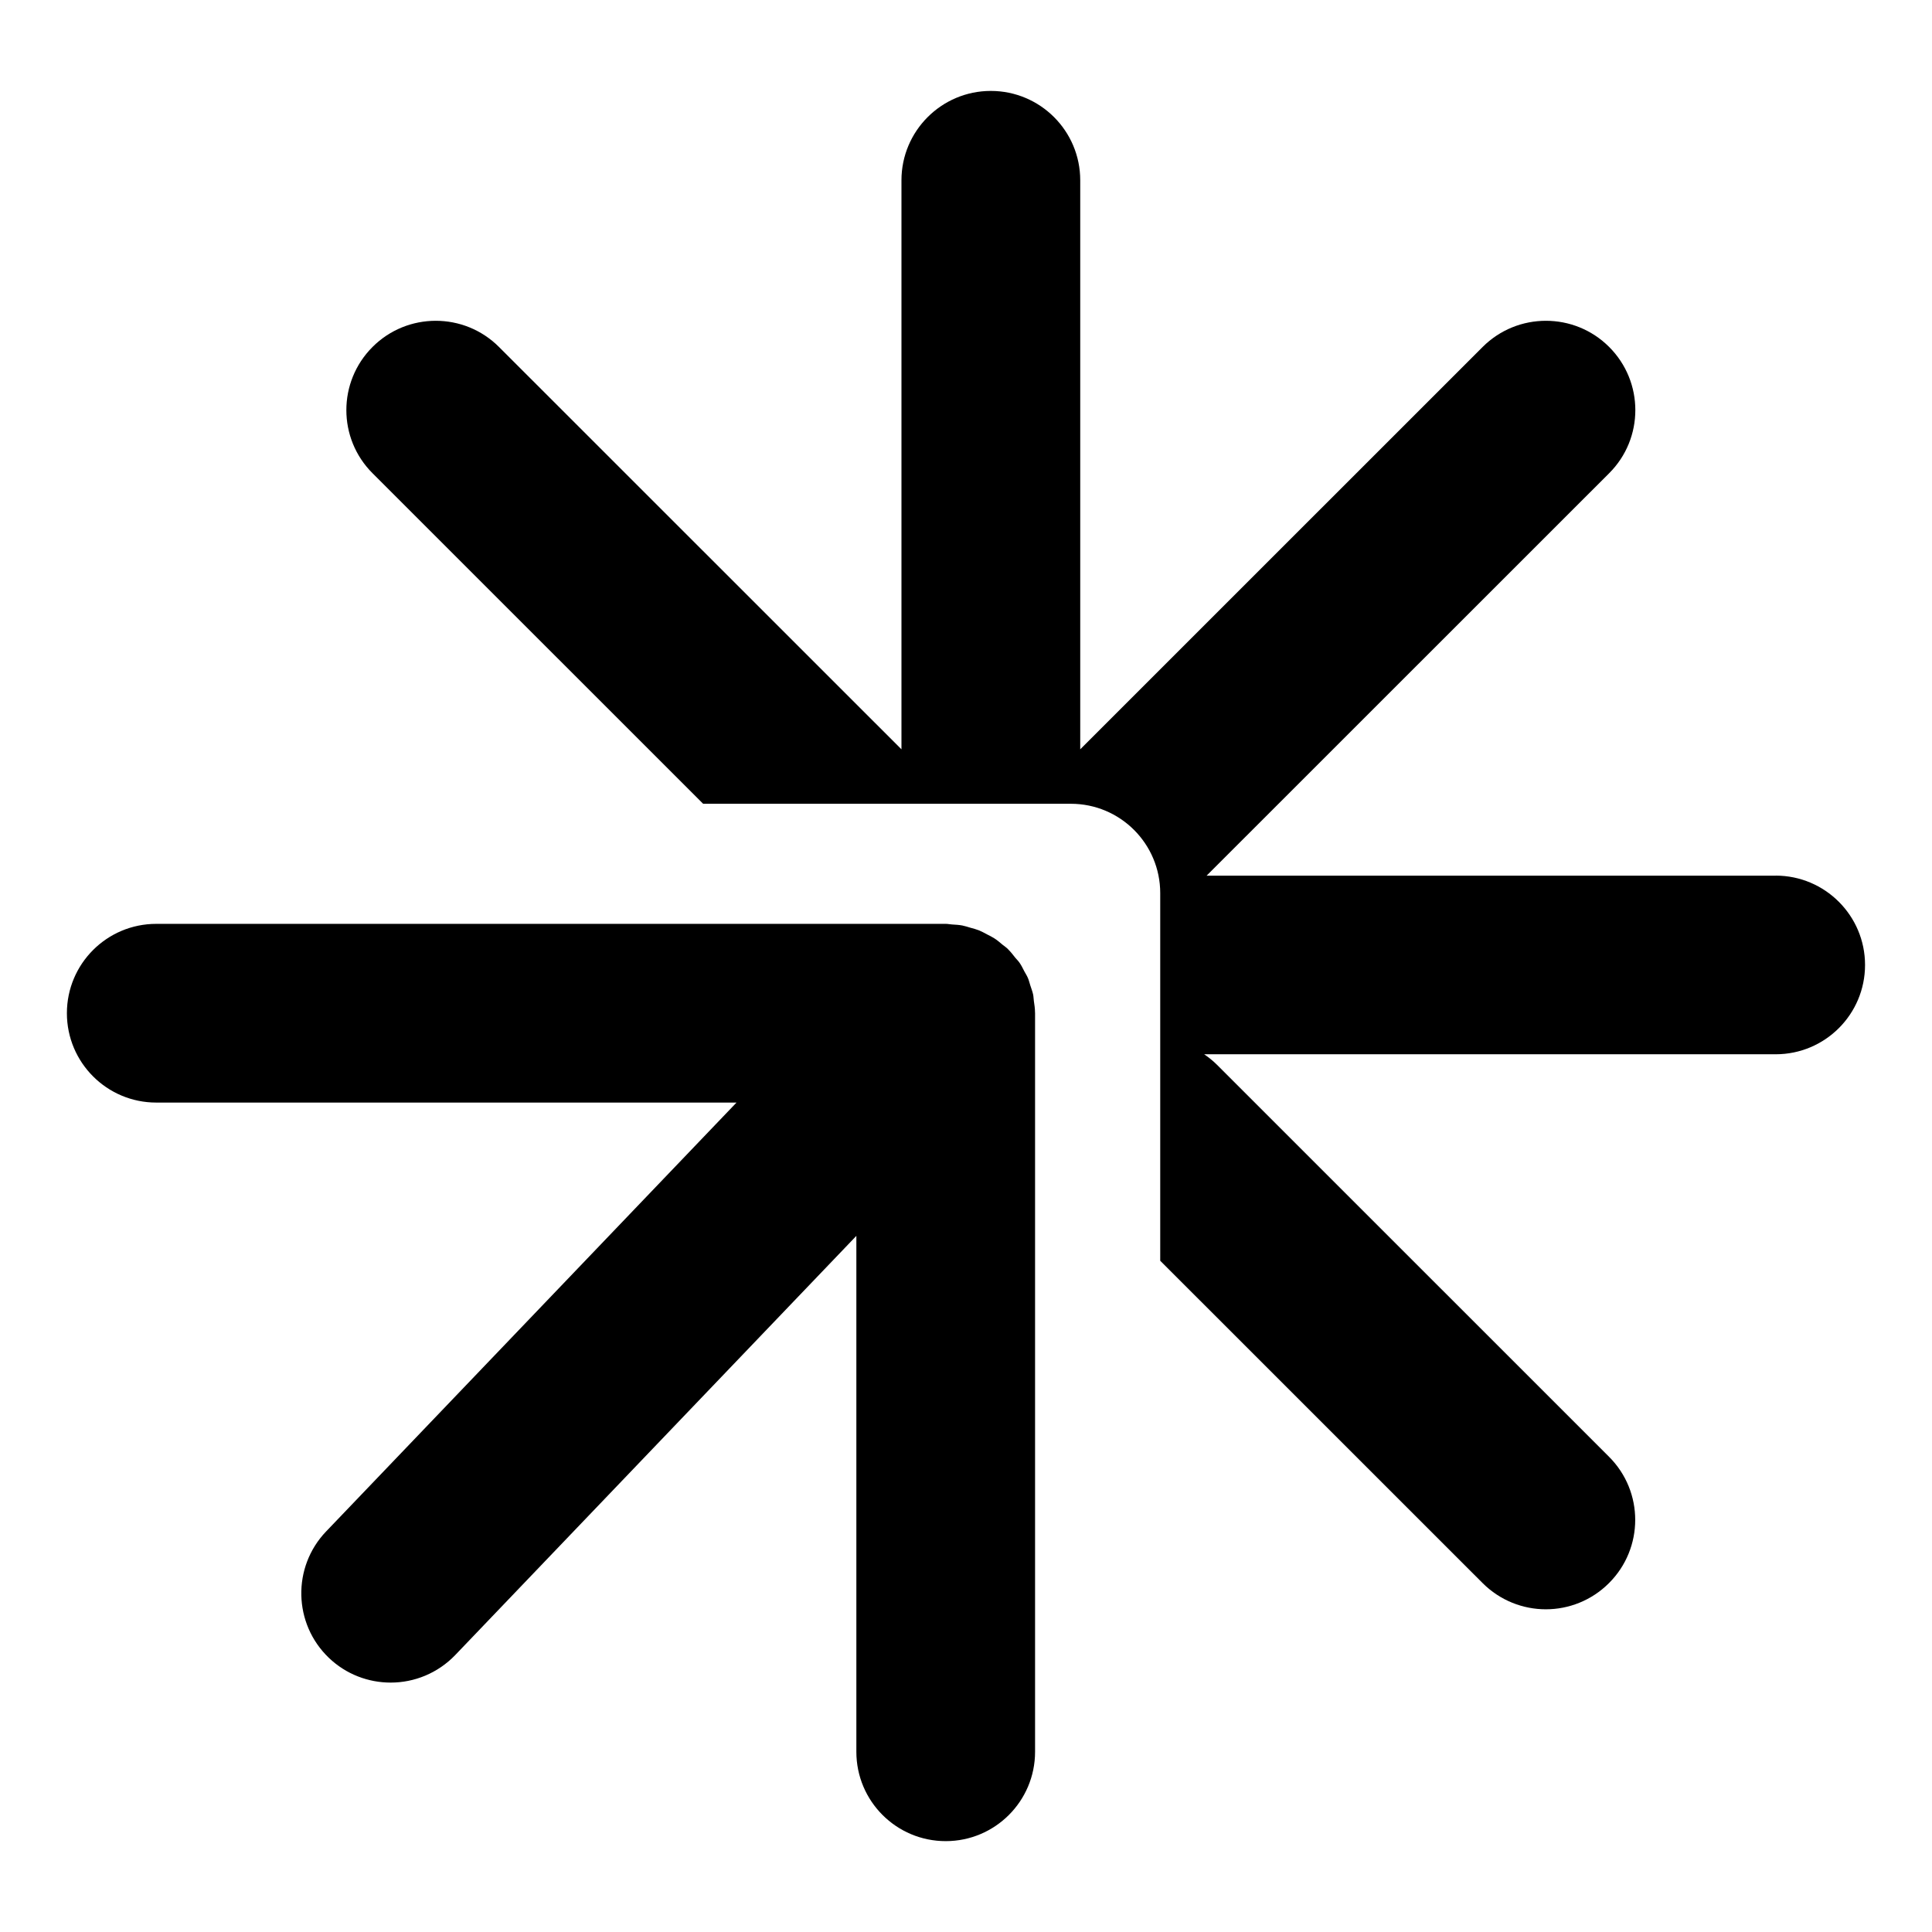 <svg xmlns="http://www.w3.org/2000/svg" fill="none" viewBox="0 0 32 32" height="32" width="32">
<g clip-path="url(#clip0_8242_25121)">
<path fill="black" d="M29.413 14.504H19.985L26.652 7.839C27.231 7.262 27.231 6.324 26.652 5.746C26.075 5.169 25.136 5.169 24.558 5.746L17.892 12.411V2.986C17.892 2.168 17.228 1.506 16.411 1.506C15.595 1.506 14.931 2.169 14.931 2.986V12.411L8.264 5.746C7.687 5.169 6.748 5.169 6.171 5.746C5.592 6.324 5.592 7.262 6.171 7.839L11.646 13.313H17.737C18.555 13.313 19.217 13.976 19.217 14.793V20.882L24.557 26.221C24.846 26.51 25.226 26.655 25.604 26.655C25.982 26.655 26.361 26.51 26.65 26.221C27.229 25.643 27.229 24.705 26.65 24.128L20.157 17.636C20.091 17.57 20.019 17.513 19.945 17.462H29.411C30.229 17.462 30.891 16.799 30.891 15.983C30.891 15.166 30.227 14.503 29.411 14.503L29.413 14.504Z"></path>
<path fill="black" d="M17.143 16.765C17.143 16.703 17.133 16.641 17.124 16.579C17.119 16.544 17.119 16.507 17.112 16.473C17.101 16.421 17.081 16.372 17.065 16.321C17.051 16.28 17.043 16.238 17.026 16.2C17.01 16.161 16.986 16.125 16.966 16.088C16.941 16.041 16.919 15.992 16.888 15.948C16.868 15.918 16.841 15.892 16.818 15.865C16.78 15.817 16.743 15.768 16.699 15.725C16.695 15.721 16.693 15.716 16.688 15.713C16.662 15.688 16.634 15.67 16.606 15.648C16.562 15.611 16.52 15.574 16.471 15.543C16.431 15.517 16.391 15.498 16.35 15.477C16.305 15.453 16.262 15.429 16.216 15.41C16.169 15.392 16.122 15.379 16.073 15.366C16.029 15.353 15.985 15.338 15.939 15.329C15.882 15.318 15.825 15.316 15.768 15.312C15.733 15.31 15.701 15.302 15.665 15.302H2.588C1.77 15.302 1.108 15.965 1.108 16.782C1.108 17.599 1.771 18.262 2.588 18.262H12.199L5.401 25.366C4.836 25.957 4.857 26.894 5.447 27.459C5.733 27.733 6.103 27.869 6.471 27.869C6.861 27.869 7.25 27.715 7.541 27.412L14.184 20.47V29.015C14.184 29.833 14.847 30.495 15.664 30.495C16.481 30.495 17.144 29.832 17.144 29.015V16.782C17.144 16.782 17.143 16.772 17.143 16.766V16.765Z"></path>
</g>
<defs>
<clipPath id="clip0_8242_25121">
<rect transform="translate(1 1.5)" fill="white" height="29" width="30"></rect>
</clipPath>
</defs>
</svg>
